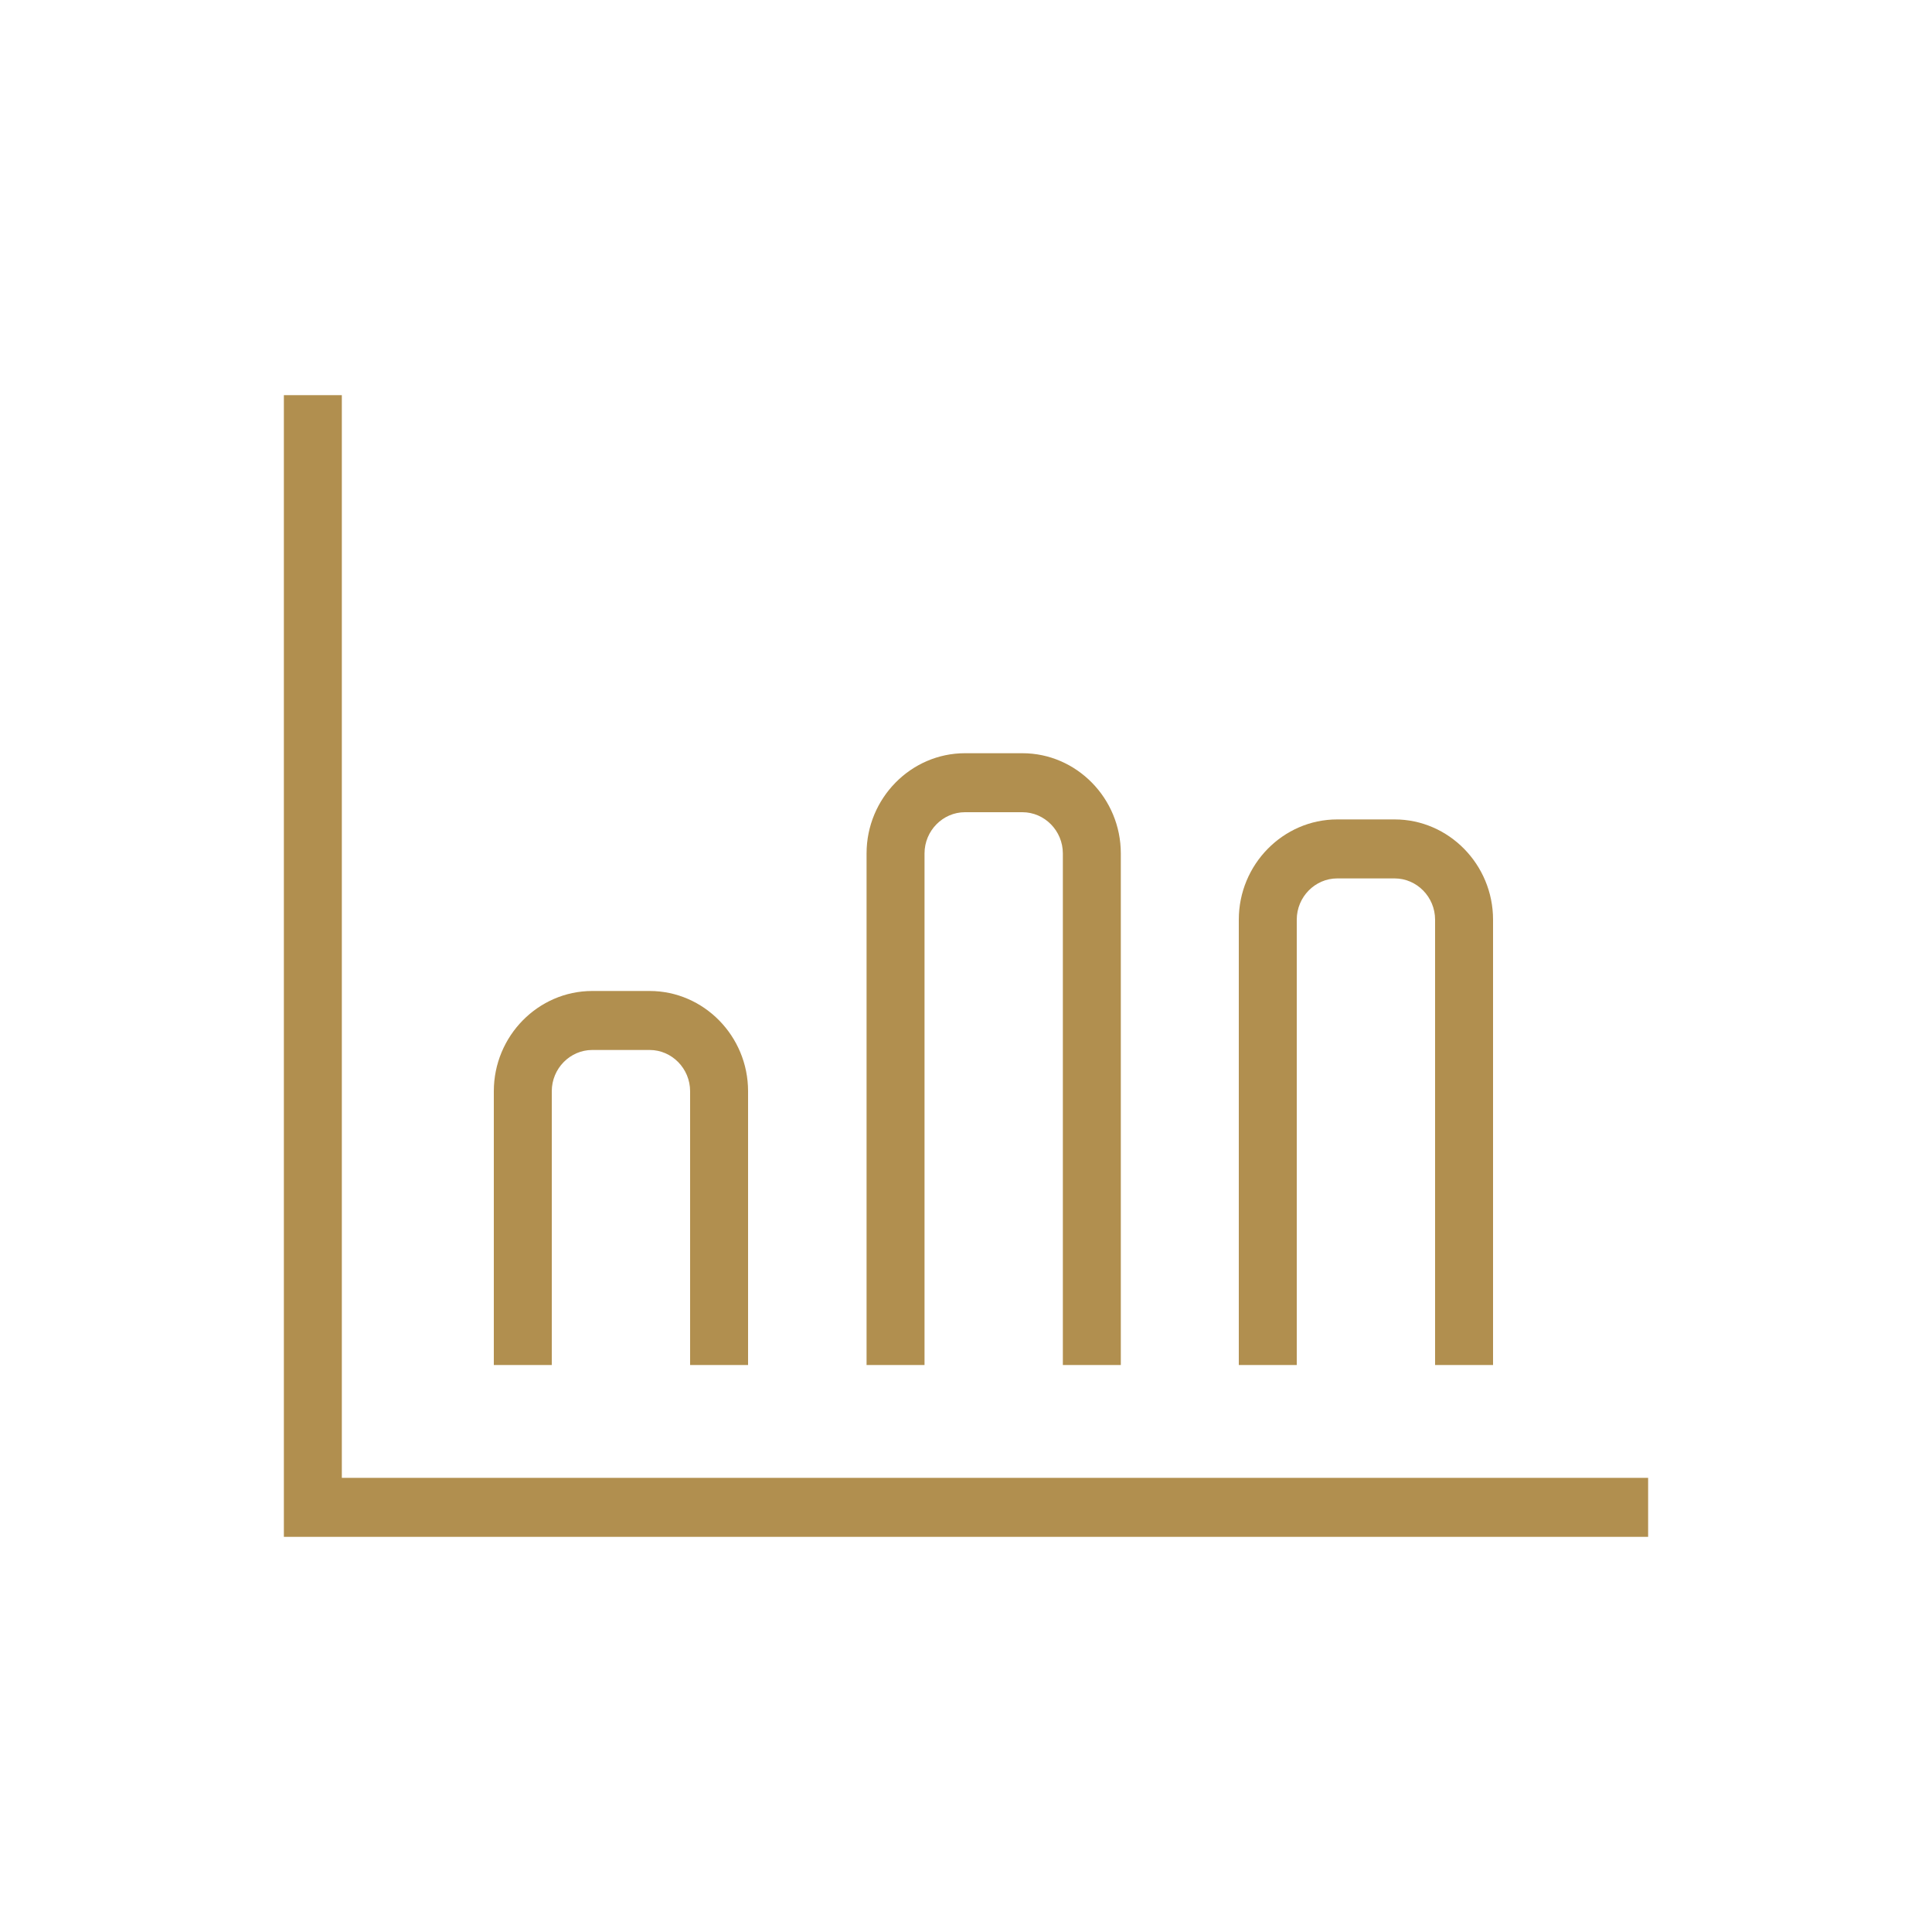<?xml version="1.0" encoding="utf-8"?>
<!-- Generator: Adobe Illustrator 23.0.6, SVG Export Plug-In . SVG Version: 6.00 Build 0)  -->
<svg version="1.1" id="Layer_1" xmlns="http://www.w3.org/2000/svg" xmlns:xlink="http://www.w3.org/1999/xlink" x="0px" y="0px"
	 viewBox="0 0 75 75" style="enable-background:new 0 0 75 75;" xml:space="preserve">
<style type="text/css">
	.st0{fill:#B18F4F;}
</style>
<g>
	<g>
		<polygon class="st0" points="13.27,57.37 13.27,15.34 11.02,15.34 11.02,59.66 63.98,59.66 63.98,57.37 13.27,57.37 		"/>
		<path class="st0" d="M21.42,42.36c0-0.88,0.71-1.6,1.57-1.6h2.23c0.86,0,1.57,0.72,1.57,1.6v10.63h2.25V42.36
			c0-2.14-1.72-3.89-3.82-3.89h-2.23c-2.1,0-3.82,1.75-3.82,3.89v10.63h2.25V42.36L21.42,42.36L21.42,42.36z"/>
		<path class="st0" d="M50.34,35.7c0-0.88,0.71-1.6,1.57-1.6h2.23c0.86,0,1.57,0.72,1.57,1.6v17.29h2.25V35.7
			c0-2.14-1.72-3.89-3.82-3.89h-2.23c-2.1,0-3.82,1.75-3.82,3.89v17.29h2.25V35.7L50.34,35.7L50.34,35.7z"/>
		<path class="st0" d="M35.89,33.13c0-0.88,0.71-1.6,1.57-1.6h2.23c0.86,0,1.57,0.72,1.57,1.6v19.86h2.25V33.13
			c0-2.14-1.72-3.89-3.82-3.89h-2.23c-2.1,0-3.82,1.75-3.82,3.89v19.86h2.25V33.13L35.89,33.13L35.89,33.13z"/>
	</g>
</g>
</svg>
